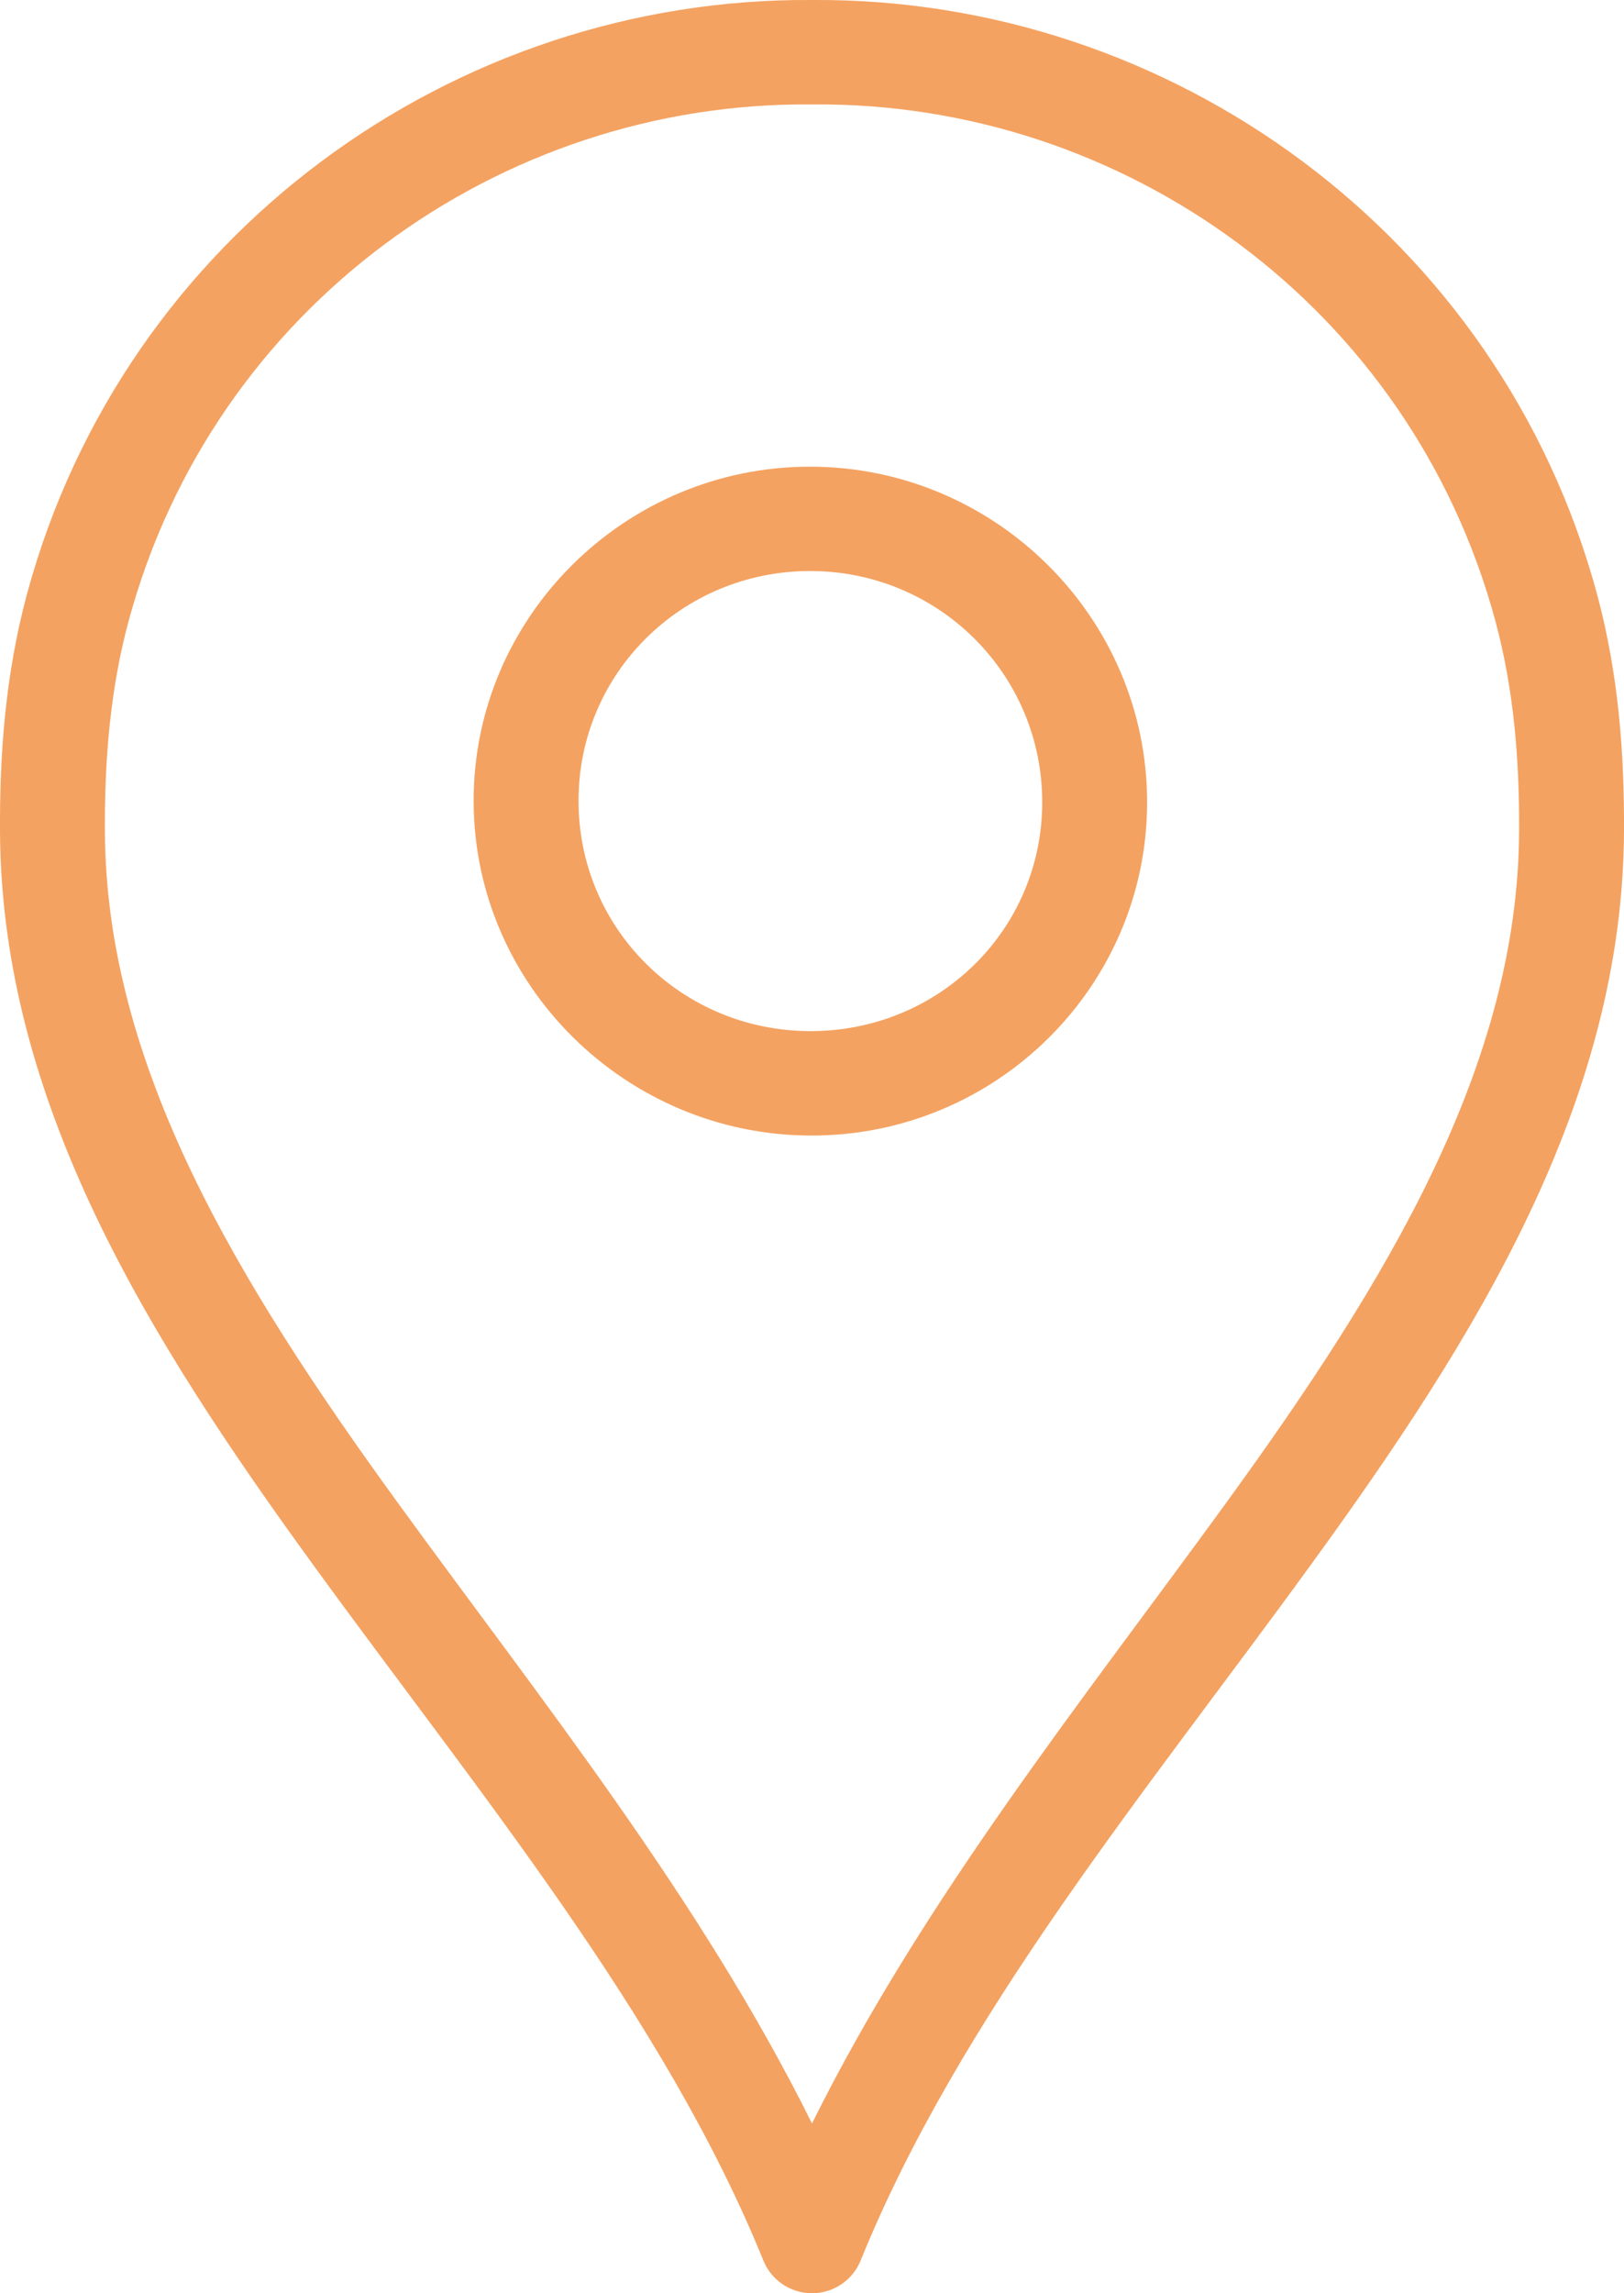 <?xml version="1.0" encoding="UTF-8"?>
<svg width="17px" height="24px" viewBox="0 0 17 24" version="1.1" xmlns="http://www.w3.org/2000/svg" xmlns:xlink="http://www.w3.org/1999/xlink">
    <title>Shape</title>
    <g id="Page-1" stroke="none" stroke-width="1" fill="none" fill-rule="evenodd">
        <g id="Group-2" transform="translate(-4, 0)" fill="#F4A261" fill-rule="nonzero">
            <path d="M12.491,0 C8.748,-0.024 5.301,2.455 4.283,6.215 C4.054,7.064 3.996,7.9 4,8.7 C4.014,11.54 5.547,13.993 7.277,16.375 C9.006,18.756 10.955,21.1 11.994,23.665 C12.08,23.868 12.279,24 12.5,24 C12.721,24 12.92,23.868 13.006,23.665 C14.045,21.1 15.994,18.756 17.723,16.375 C19.453,13.993 20.986,11.54 21,8.7 C21.004,7.9 20.946,7.064 20.717,6.215 C19.699,2.455 16.252,-0.024 12.509,0 C12.503,0 12.497,0 12.491,0 Z M12.491,1.093 C12.497,1.093 12.503,1.093 12.509,1.093 C15.766,1.065 18.765,3.213 19.653,6.497 C19.848,7.218 19.906,7.958 19.902,8.7 C19.89,11.146 18.53,13.395 16.831,15.734 C15.349,17.775 13.665,19.874 12.5,22.223 C11.335,19.874 9.651,17.775 8.169,15.734 C6.47,13.395 5.11,11.146 5.098,8.7 C5.094,7.958 5.152,7.218 5.347,6.497 C6.235,3.213 9.234,1.065 12.491,1.093 Z M12.483,4.884 C10.544,4.881 8.955,6.457 8.958,8.384 C8.96,10.311 10.553,11.882 12.491,11.884 C14.43,11.887 16.01,10.32 16.008,8.392 C16.006,6.465 14.422,4.886 12.483,4.884 Z M12.483,5.976 C13.828,5.978 14.908,7.055 14.91,8.392 C14.912,9.729 13.828,10.793 12.483,10.791 C11.138,10.79 10.057,9.721 10.056,8.384 C10.054,7.047 11.138,5.975 12.483,5.976 Z" id="Shape"></path>
        </g>
    </g>
</svg>